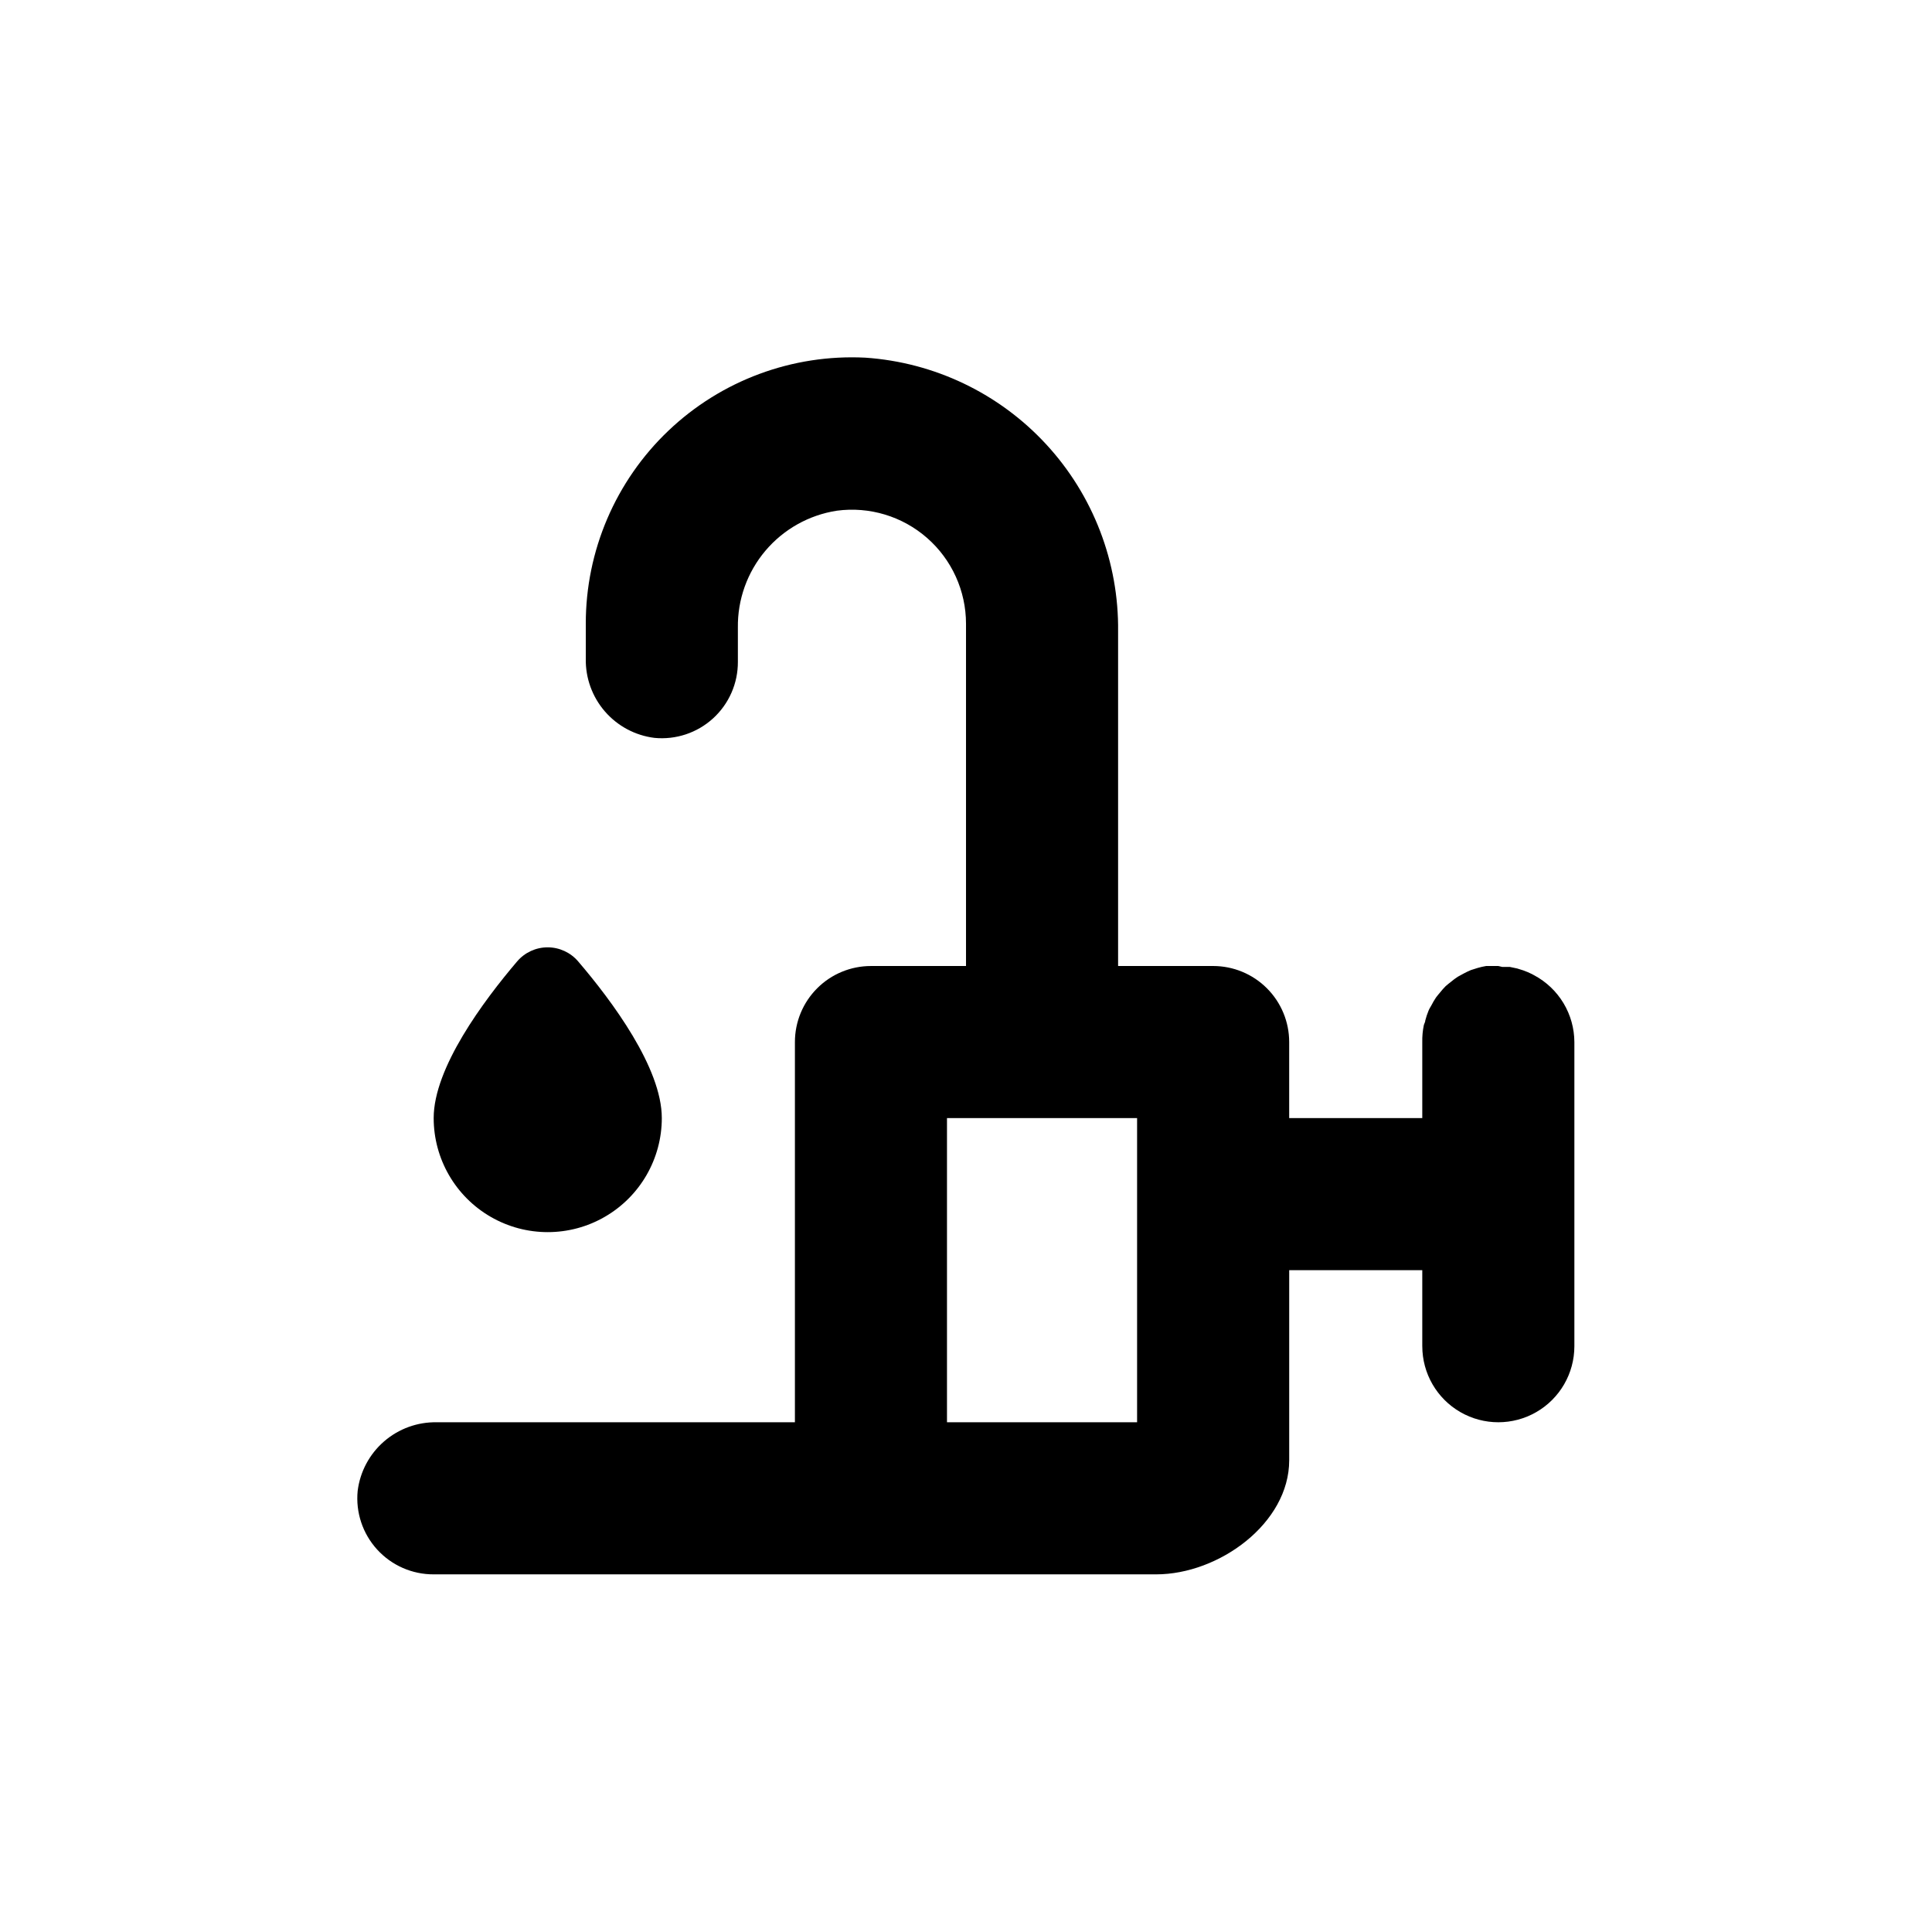 <?xml version="1.0" encoding="UTF-8"?>
<!-- Uploaded to: SVG Repo, www.svgrepo.com, Generator: SVG Repo Mixer Tools -->
<svg fill="#000000" width="800px" height="800px" version="1.1" viewBox="144 144 512 512" xmlns="http://www.w3.org/2000/svg">
 <g>
  <path d="m258.93 440.3c0 10.797 5.762 20.777 15.113 26.176 9.352 5.402 20.875 5.402 30.227 0 9.355-5.398 15.117-15.379 15.117-26.176 0-13.301-13.199-31.035-22.168-41.516-2.019-2.367-4.977-3.731-8.086-3.731-3.113 0-6.066 1.363-8.086 3.731-8.918 10.48-22.117 28.215-22.117 41.516z"/>
  <path d="m550.59 402.47-0.555-0.301v-0.004c-0.766-0.387-1.555-0.723-2.367-1.008l-1.613-0.504-1.914-0.402h-2.016l-1.055-0.25h-3.227c-0.746 0.125-1.488 0.293-2.215 0.504l-1.762 0.555-0.004-0.004c-0.688 0.285-1.359 0.602-2.016 0.961l-1.562 0.855h0.004c-0.633 0.418-1.238 0.871-1.816 1.359-0.453 0.352-0.906 0.707-1.359 1.109-0.535 0.539-1.039 1.113-1.512 1.711-0.352 0.453-0.754 0.855-1.059 1.309v0.004c-0.441 0.664-0.848 1.352-1.207 2.062-0.25 0.453-0.555 0.906-0.754 1.41l-0.004 0.004c-0.34 0.836-0.629 1.691-0.855 2.566 0 0.453-0.301 0.855-0.402 1.309v0.004c-0.297 1.457-0.434 2.945-0.402 4.434v20.152h-35.27v-20.152c0-5.348-2.121-10.473-5.902-14.25-3.777-3.781-8.902-5.902-14.25-5.902h-25.188v-88.621c0.223-18.371-6.598-36.133-19.059-49.633-12.461-13.5-29.617-21.719-47.949-22.965-19.309-0.969-38.172 6.035-52.172 19.367-14 13.336-21.914 31.832-21.887 51.164v9.219c-0.102 5.133 1.699 10.117 5.059 14 3.359 3.879 8.035 6.375 13.129 7.012 5.676 0.555 11.32-1.32 15.535-5.16 4.219-3.844 6.609-9.289 6.582-14.992v-9.02c-0.113-7.473 2.484-14.73 7.309-20.434 4.828-5.703 11.555-9.469 18.938-10.602 8.637-1.148 17.352 1.488 23.902 7.231 6.555 5.742 10.309 14.035 10.309 22.746v90.688h-25.191c-5.344 0-10.473 2.121-14.25 5.902-3.781 3.777-5.902 8.902-5.902 14.25v100.76h-94.867c-5.133-0.102-10.117 1.699-13.996 5.059-3.883 3.359-6.379 8.035-7.012 13.129-0.559 5.676 1.316 11.32 5.16 15.535 3.84 4.219 9.289 6.609 14.992 6.582h191.45c16.676 0 35.266-13.551 35.266-30.23v-50.379h35.266v20.152h0.004c0 7.199 3.84 13.852 10.074 17.449 6.234 3.602 13.918 3.602 20.152 0 6.234-3.598 10.078-10.25 10.078-17.449v-80.609c-0.016-3.633-1.012-7.195-2.883-10.309-1.871-3.109-4.547-5.66-7.75-7.375zm-105.25 118.45h-50.379v-80.609h50.379z"/>
 </g>
</svg>